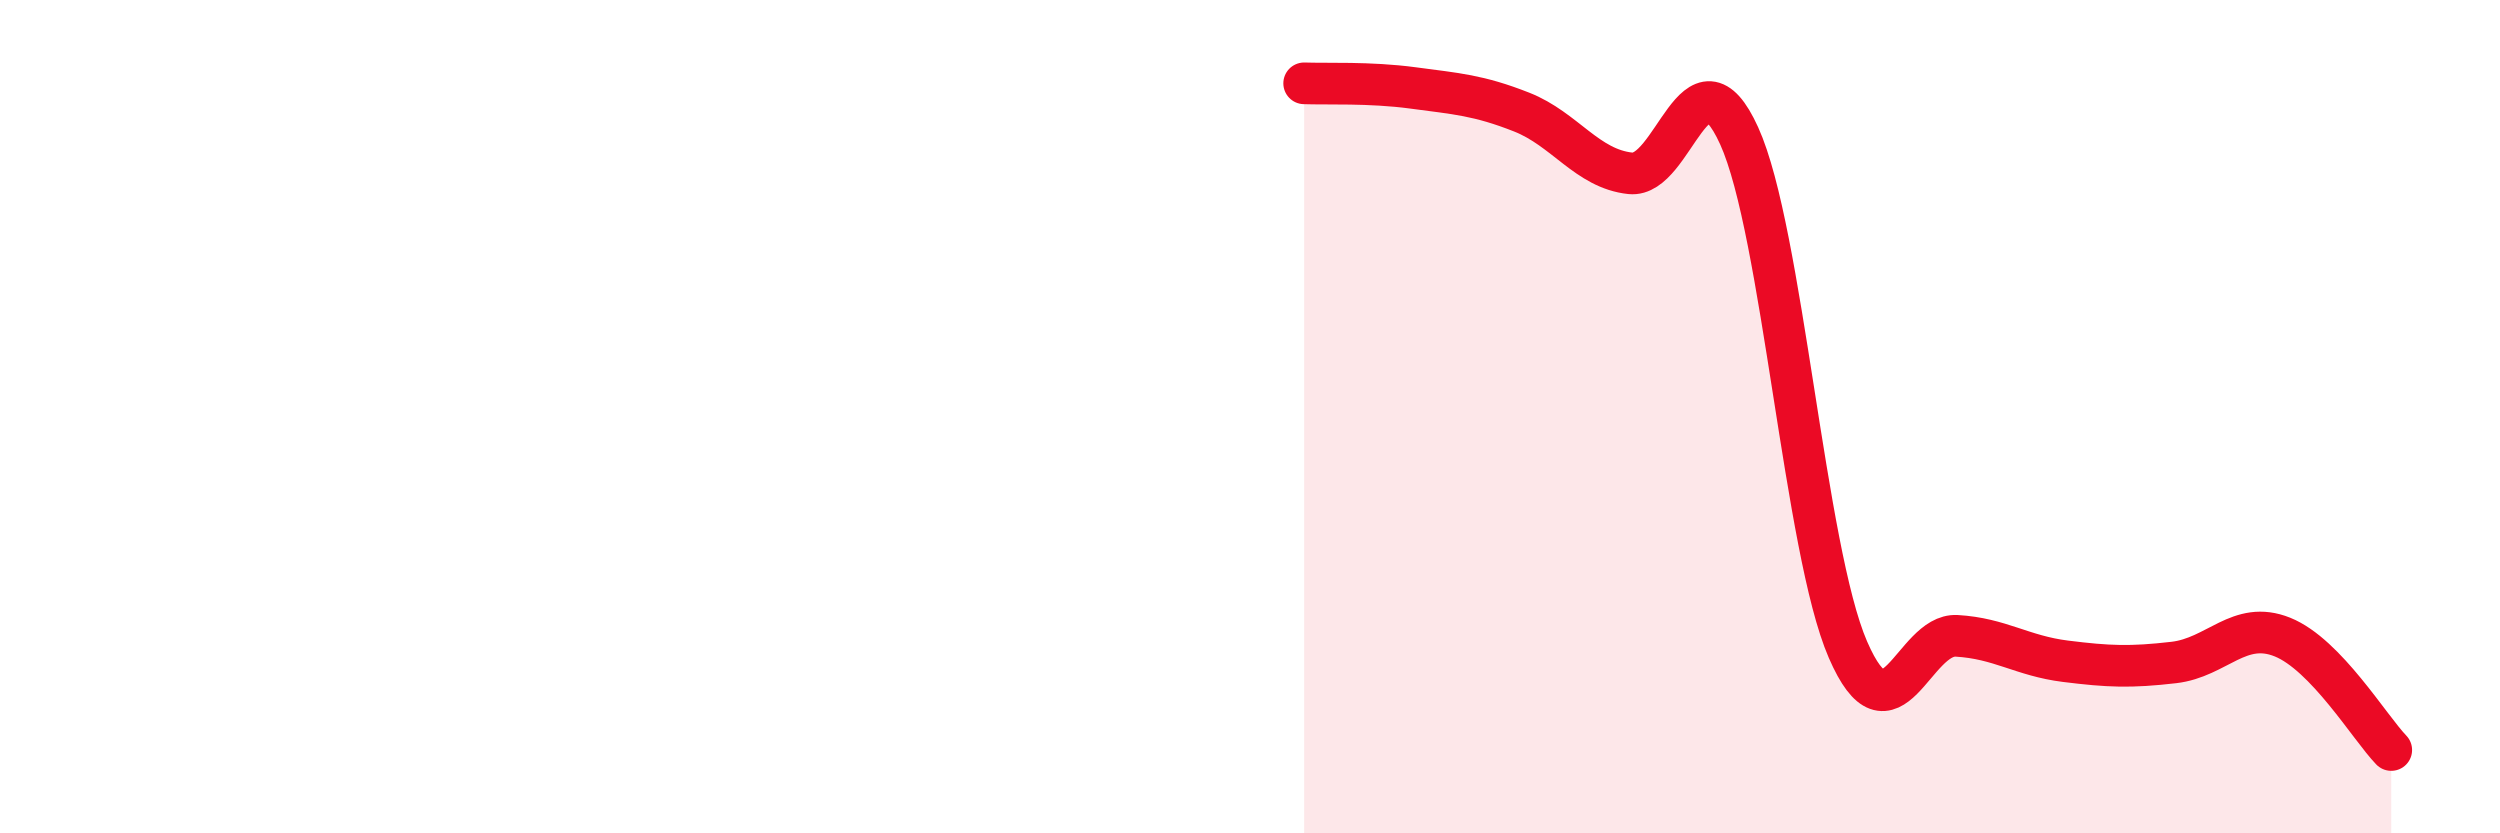 
    <svg width="60" height="20" viewBox="0 0 60 20" xmlns="http://www.w3.org/2000/svg">
      <path
        d="M 31.3,2 C 31.82,2.02 32.87,1.97 33.91,2.11 C 34.95,2.25 35.48,2.28 36.52,2.69 C 37.56,3.1 38.09,4.05 39.13,4.16 C 40.17,4.27 40.7,0.97 41.74,3.26 C 42.78,5.55 43.31,13.19 44.35,15.59 C 45.39,17.99 45.92,15.2 46.96,15.26 C 48,15.32 48.53,15.74 49.57,15.87 C 50.61,16 51.13,16.02 52.17,15.9 C 53.21,15.78 53.74,14.87 54.78,15.29 C 55.82,15.71 56.87,17.46 57.39,18L57.39 20L31.3 20Z"
        fill="#EB0A25"
        opacity="0.1"
        stroke-linecap="round"
        stroke-linejoin="round"
      />
      <path
        d="M 31.3,2 C 31.82,2.02 32.87,1.97 33.91,2.11 C 34.95,2.25 35.48,2.28 36.52,2.69 C 37.56,3.1 38.09,4.05 39.13,4.16 C 40.17,4.27 40.7,0.97 41.74,3.26 C 42.78,5.55 43.31,13.19 44.35,15.59 C 45.39,17.99 45.92,15.2 46.96,15.26 C 48,15.32 48.53,15.74 49.57,15.87 C 50.61,16 51.13,16.02 52.17,15.9 C 53.21,15.78 53.74,14.87 54.78,15.29 C 55.82,15.71 56.87,17.46 57.39,18"
        stroke="#EB0A25"
        stroke-width="1"
        fill="none"
        stroke-linecap="round"
        stroke-linejoin="round"
      />
    </svg>
  